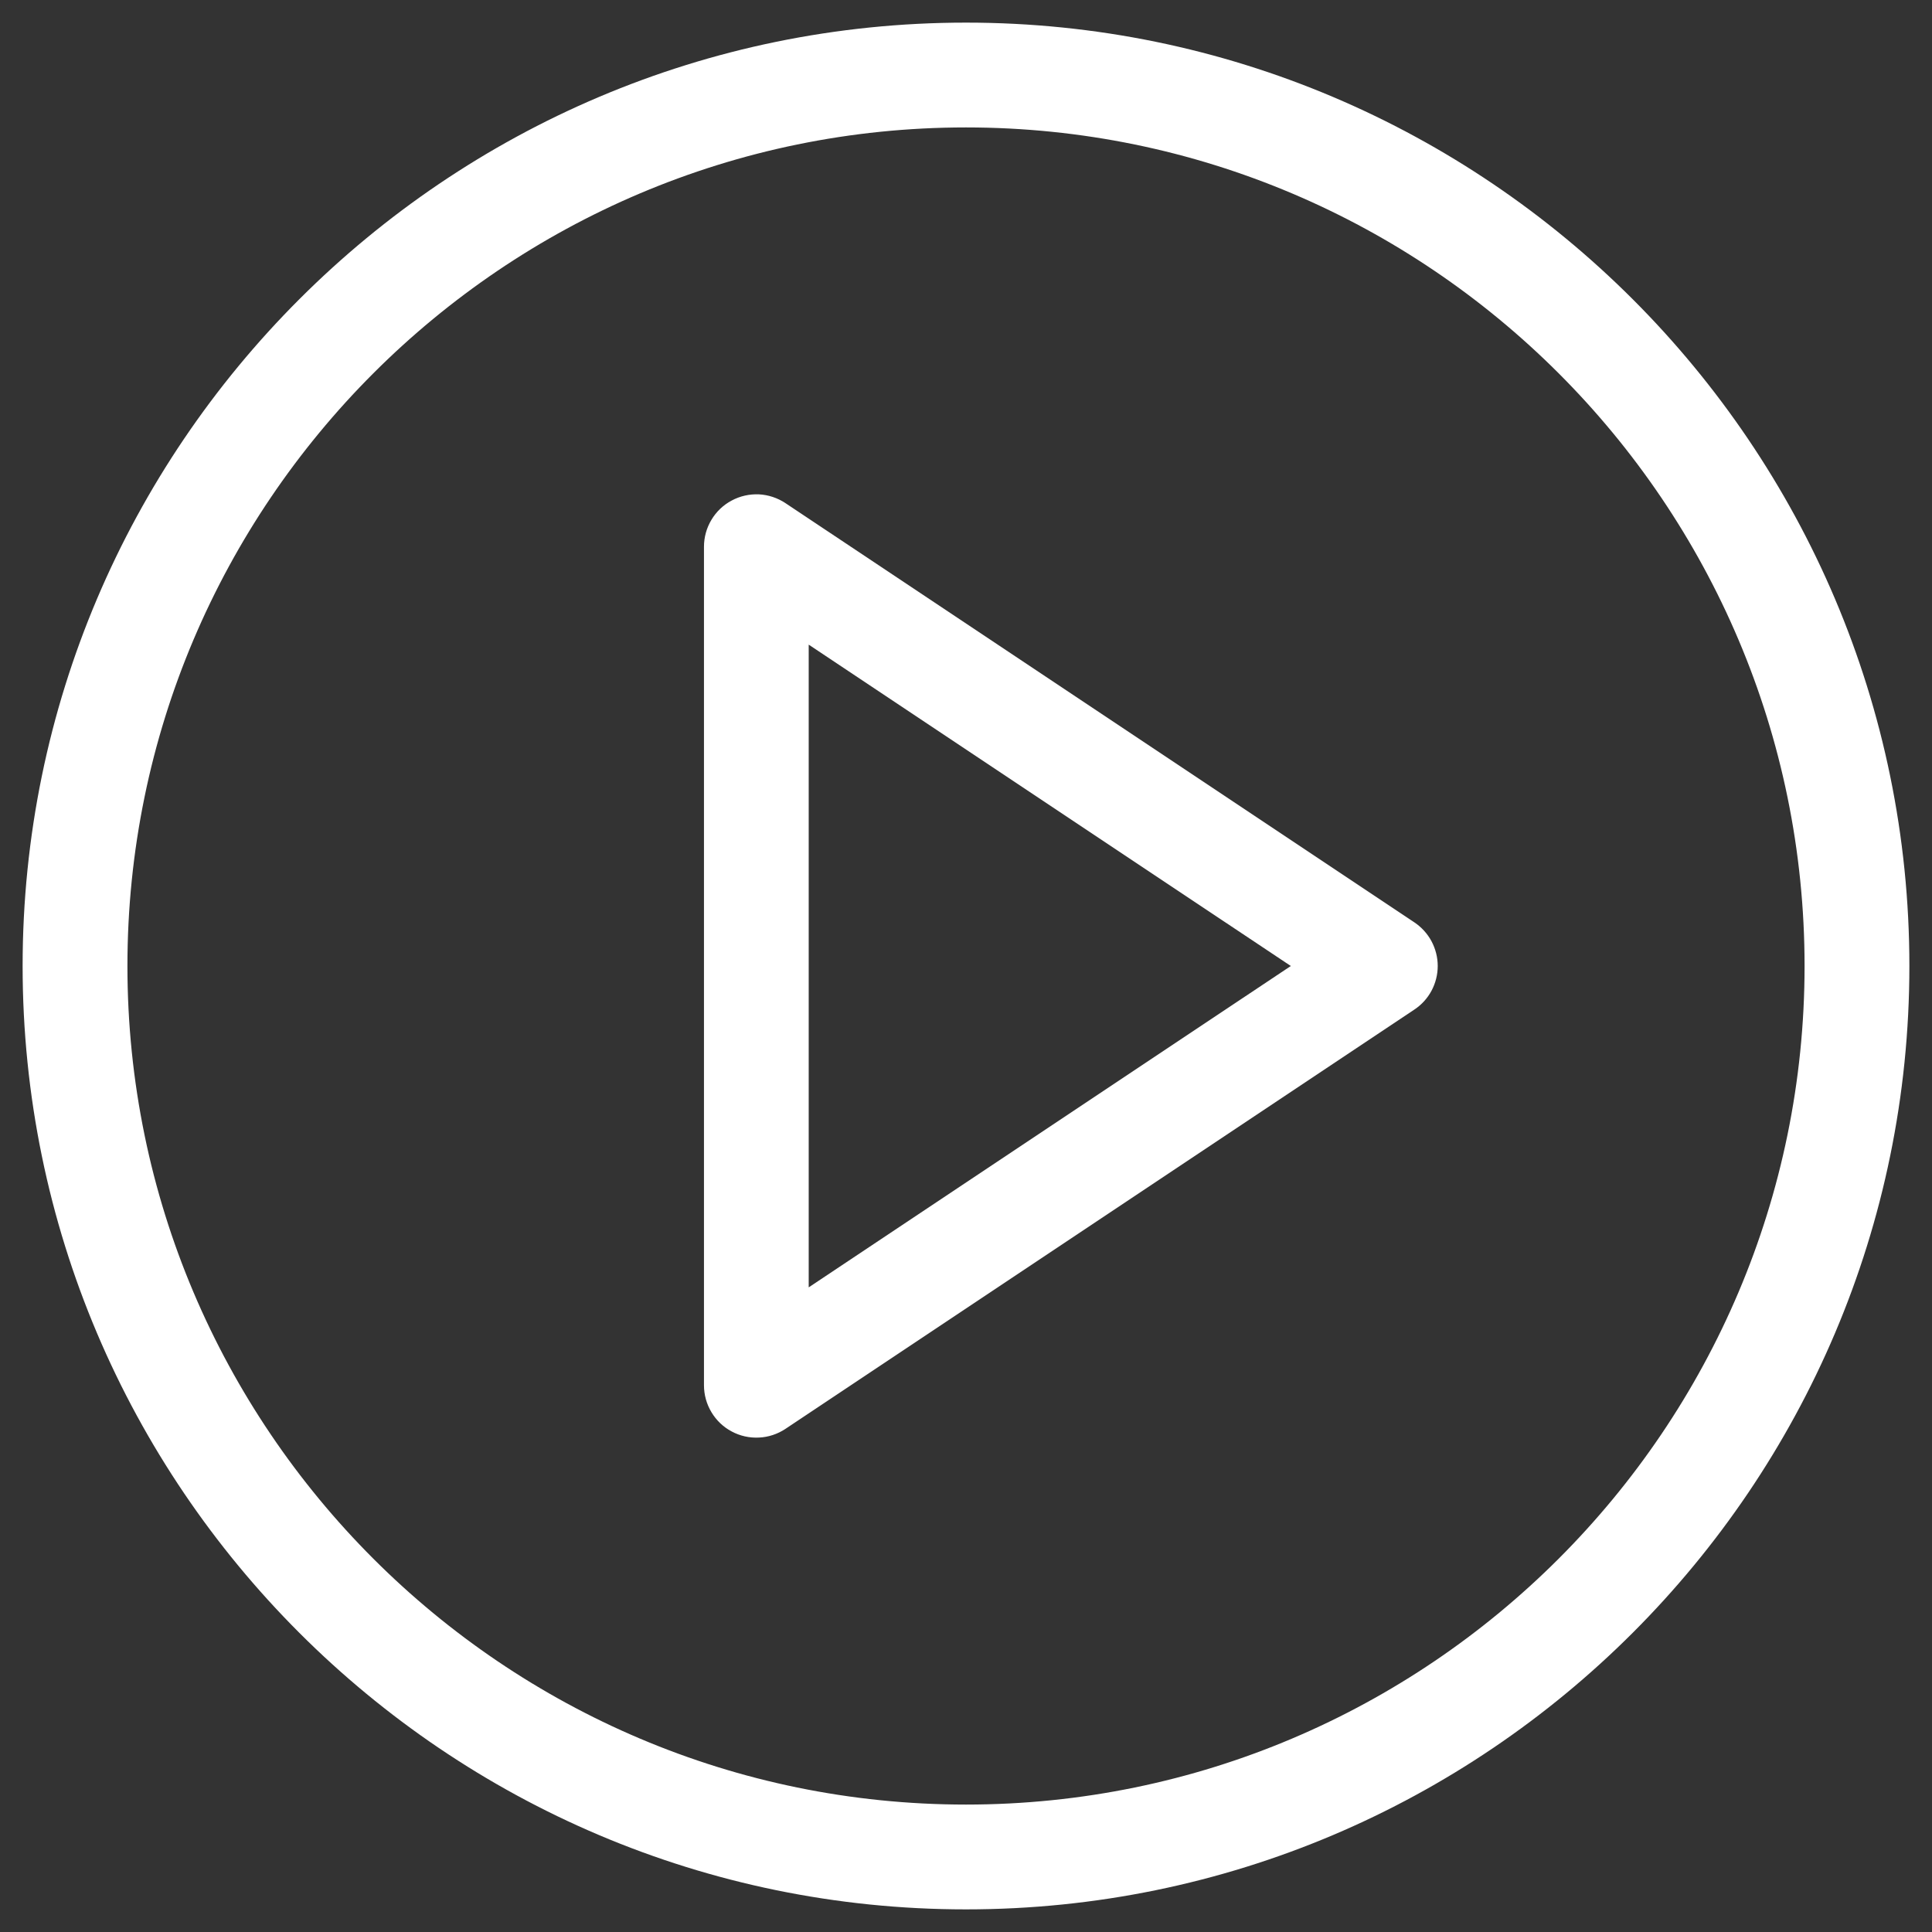 <svg width="24" height="24" viewBox="0 0 24 24" fill="none" xmlns="http://www.w3.org/2000/svg">
<rect x="0" y="0" width="24" height="24" fill="#333333" stroke="none"/>
<g clip-path="url(#clip0_910_4092)">
<path d="M12 0.281C5.539 0.281 0.281 5.539 0.281 12C0.281 18.462 5.539 23.719 12 23.719C18.462 23.719 23.719 18.462 23.719 12C23.719 5.539 18.462 0.281 12 0.281ZM12 22.417C6.256 22.417 1.583 17.744 1.583 12C1.583 6.256 6.256 1.583 12 1.583C17.744 1.583 22.417 6.256 22.417 12C22.417 17.744 17.744 22.417 12 22.417Z" fill="white"/>
<path d="M17.57 11.458L9.757 6.25C9.659 6.185 9.545 6.147 9.428 6.141C9.31 6.136 9.193 6.162 9.089 6.218C8.985 6.273 8.898 6.356 8.838 6.457C8.777 6.558 8.745 6.674 8.745 6.792V17.208C8.745 17.326 8.777 17.442 8.838 17.543C8.898 17.644 8.985 17.727 9.089 17.782C9.193 17.838 9.31 17.864 9.428 17.858C9.545 17.853 9.659 17.815 9.757 17.75L17.57 12.541C17.659 12.482 17.732 12.402 17.783 12.307C17.833 12.213 17.86 12.107 17.86 12C17.86 11.893 17.833 11.787 17.783 11.693C17.732 11.598 17.659 11.518 17.57 11.458ZM10.046 15.992V8.008L16.035 12L10.046 15.992Z" fill="white"/>
</g>
<defs>
<clipPath id="clip0_910_4092">
<rect width="24" height="24" fill="white"/>
</clipPath>
</defs>
</svg>
